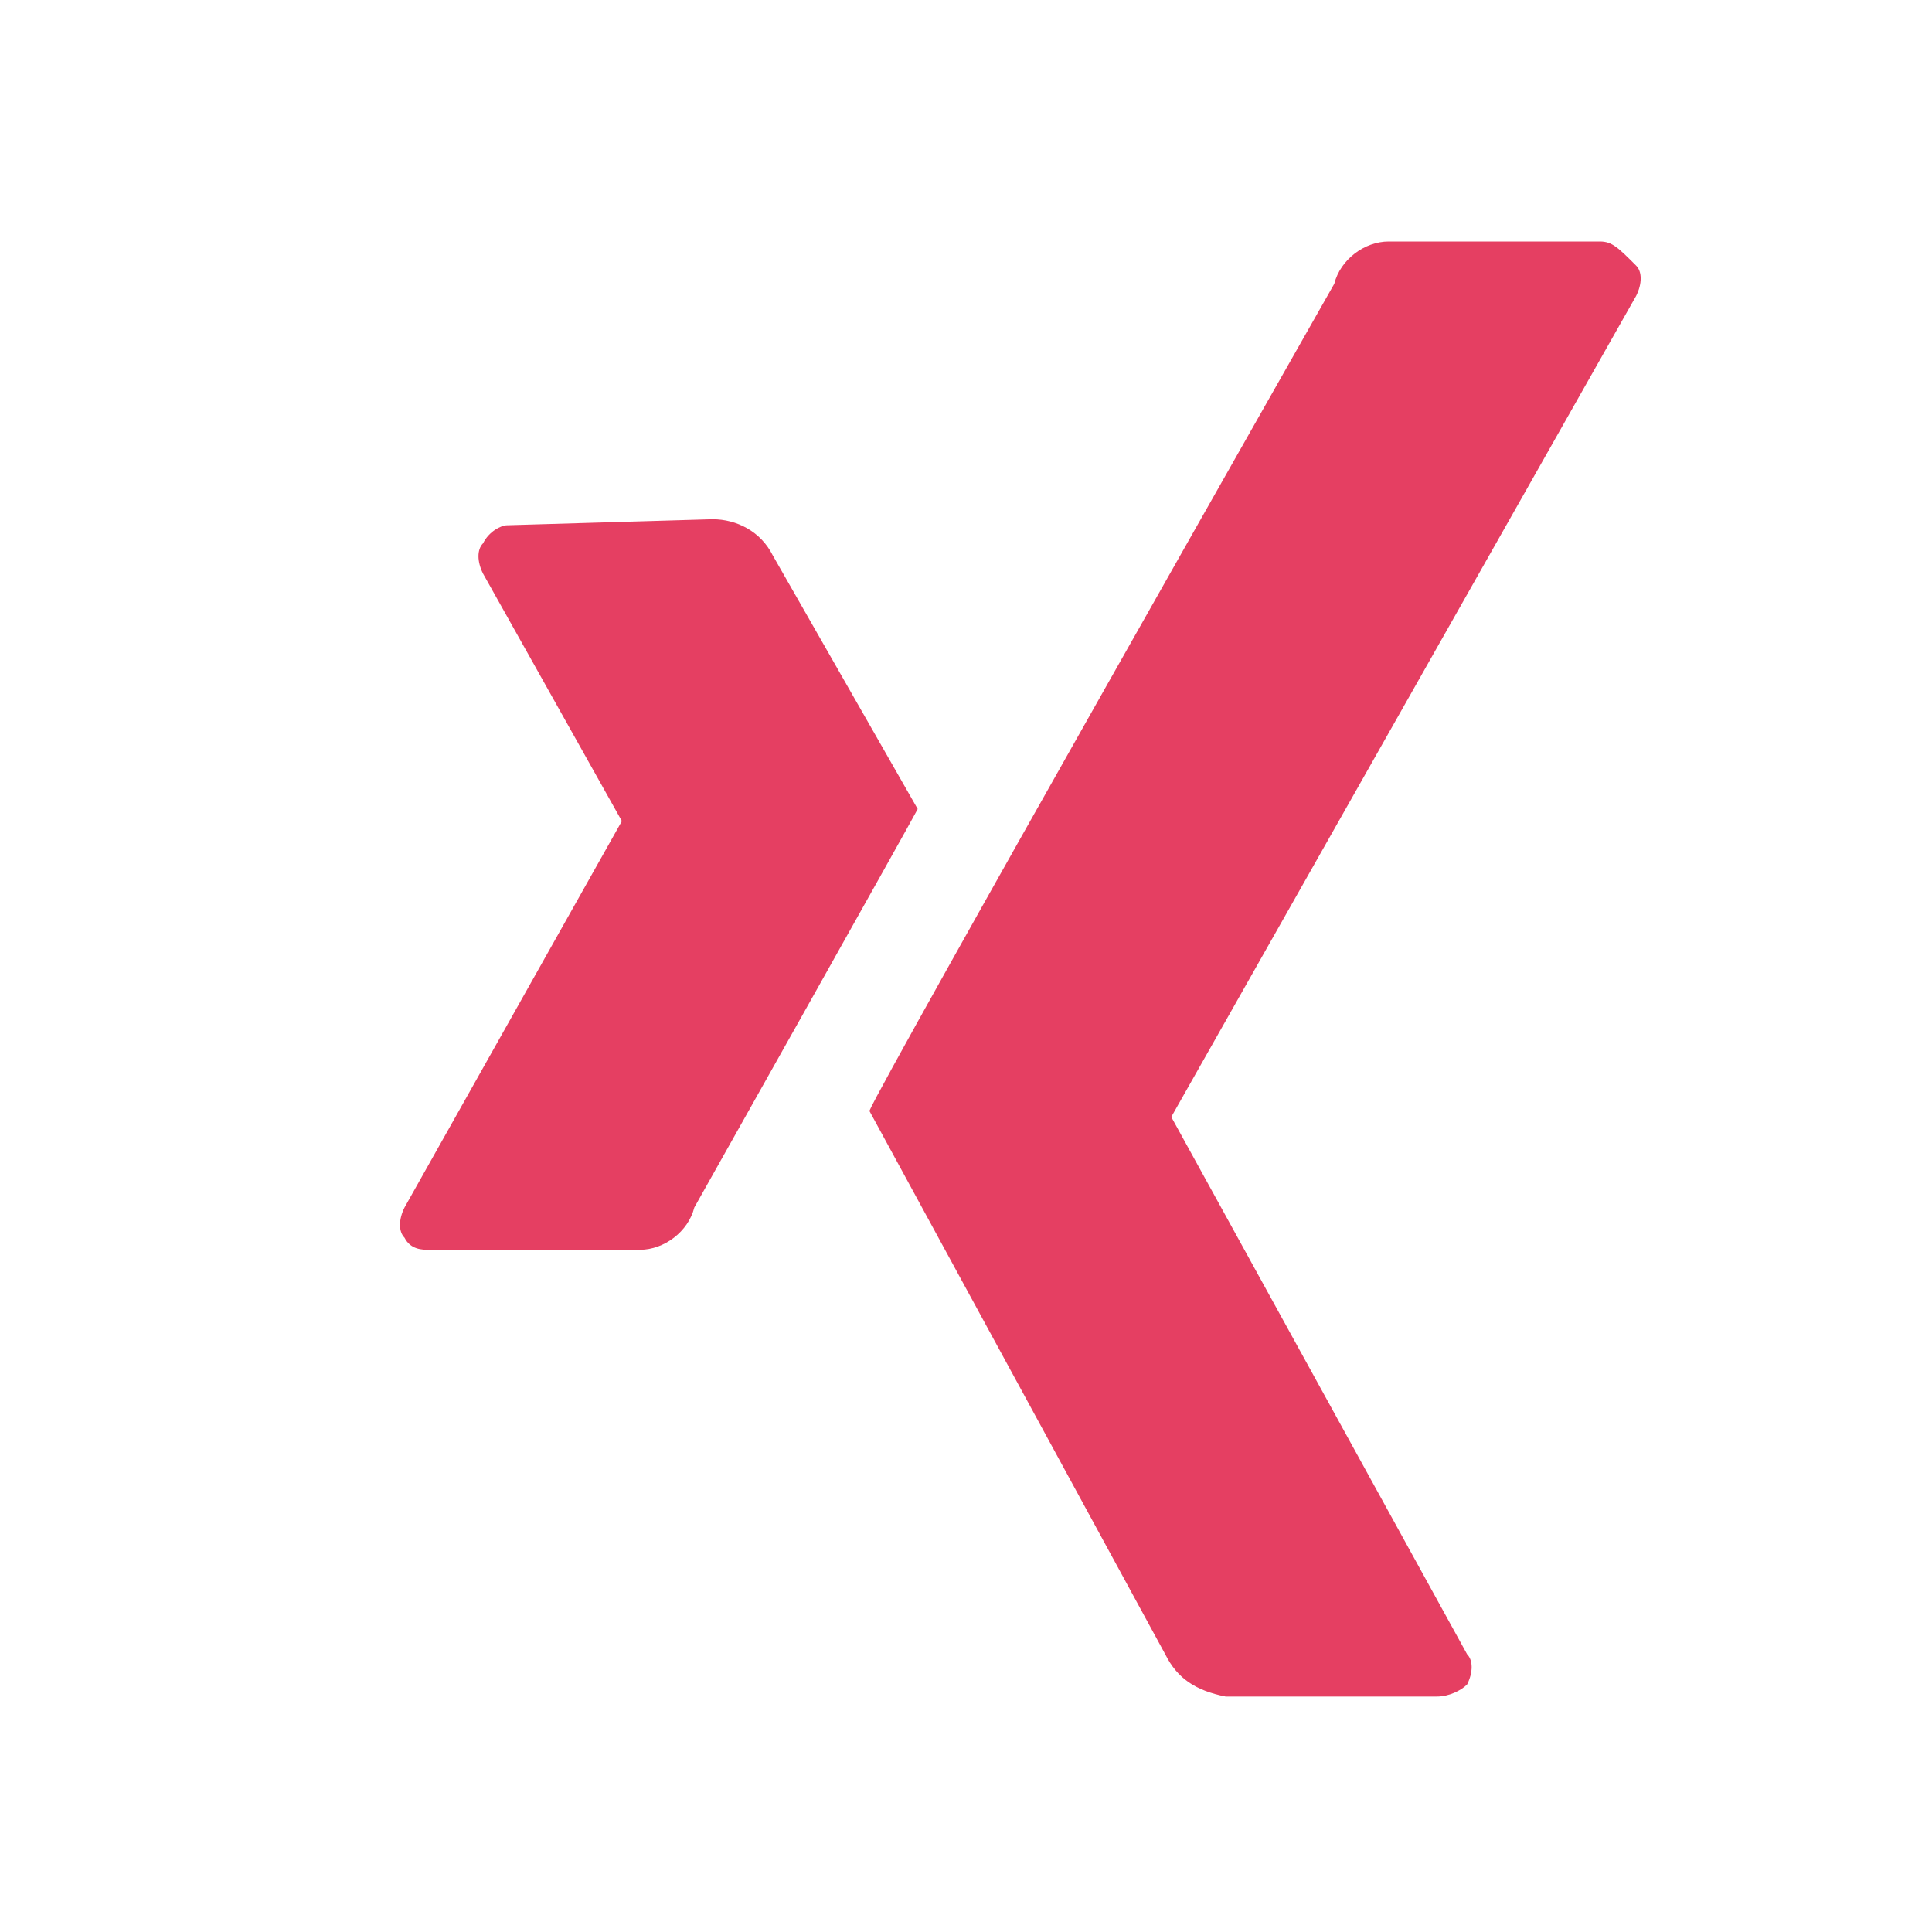 <?xml version="1.0" encoding="UTF-8" standalone="no"?>
<!-- Generator: Adobe Illustrator 28.0.0, SVG Export Plug-In . SVG Version: 6.00 Build 0)  -->

<svg
   version="1.1"
   id="Ebene_1"
   x="0px"
   y="0px"
   viewBox="0 0 32 32"
   style="enable-background:new 0 0 32 32;"
   xml:space="preserve"
   sodipodi:docname="icon-xing-h.svg"
   inkscape:version="1.2.2 (732a01da63, 2022-12-09)"
   xmlns:inkscape="http://www.inkscape.org/namespaces/inkscape"
   xmlns:sodipodi="http://sodipodi.sourceforge.net/DTD/sodipodi-0.dtd"
   xmlns="http://www.w3.org/2000/svg"
   xmlns:svg="http://www.w3.org/2000/svg"><defs
   id="defs265" /><sodipodi:namedview
   id="namedview263"
   pagecolor="#ffffff"
   bordercolor="#000000"
   borderopacity="0.25"
   inkscape:showpageshadow="2"
   inkscape:pageopacity="0.0"
   inkscape:pagecheckerboard="0"
   inkscape:deskcolor="#d1d1d1"
   showgrid="false"
   inkscape:zoom="25.90625"
   inkscape:cx="16.0193"
   inkscape:cy="16.0193"
   inkscape:window-width="1920"
   inkscape:window-height="1009"
   inkscape:window-x="-8"
   inkscape:window-y="-8"
   inkscape:window-maximized="1"
   inkscape:current-layer="Ebene_1" />
<style
   type="text/css"
   id="style258">
	.st0{fill:#4868DB;}
</style>
<g
   id="social-logos"
   style="fill:#e53f62;fill-opacity:1">
	<path
   id="xing"
   class="st0"
   d="M8.4,8.7C8.3,8.7,8.1,8.8,8,9C7.9,9.1,7.9,9.3,8,9.5l2.3,4.1c0,0,0,0,0,0L6.7,20   c-0.1,0.2-0.1,0.4,0,0.5c0.1,0.2,0.3,0.2,0.4,0.2h3.5c0.4,0,0.8-0.3,0.9-0.7c0,0,3.6-6.4,3.7-6.6c0,0-2.4-4.2-2.4-4.2   c-0.2-0.4-0.6-0.6-1-0.6L8.4,8.7z M23,4c-0.4,0-0.8,0.3-0.9,0.7c0,0-7.5,13.2-7.7,13.7c0,0,4.9,9,4.9,9c0.2,0.4,0.5,0.6,1,0.7h3.5   c0.2,0,0.4-0.1,0.5-0.2c0.1-0.2,0.1-0.4,0-0.5l-4.9-8.9c0,0,0,0,0,0l7.7-13.6c0.1-0.2,0.1-0.4,0-0.5C26.8,4.1,26.7,4,26.5,4H23z"
   style="fill:#e53f62;fill-opacity:1" />
</g>
</svg>
